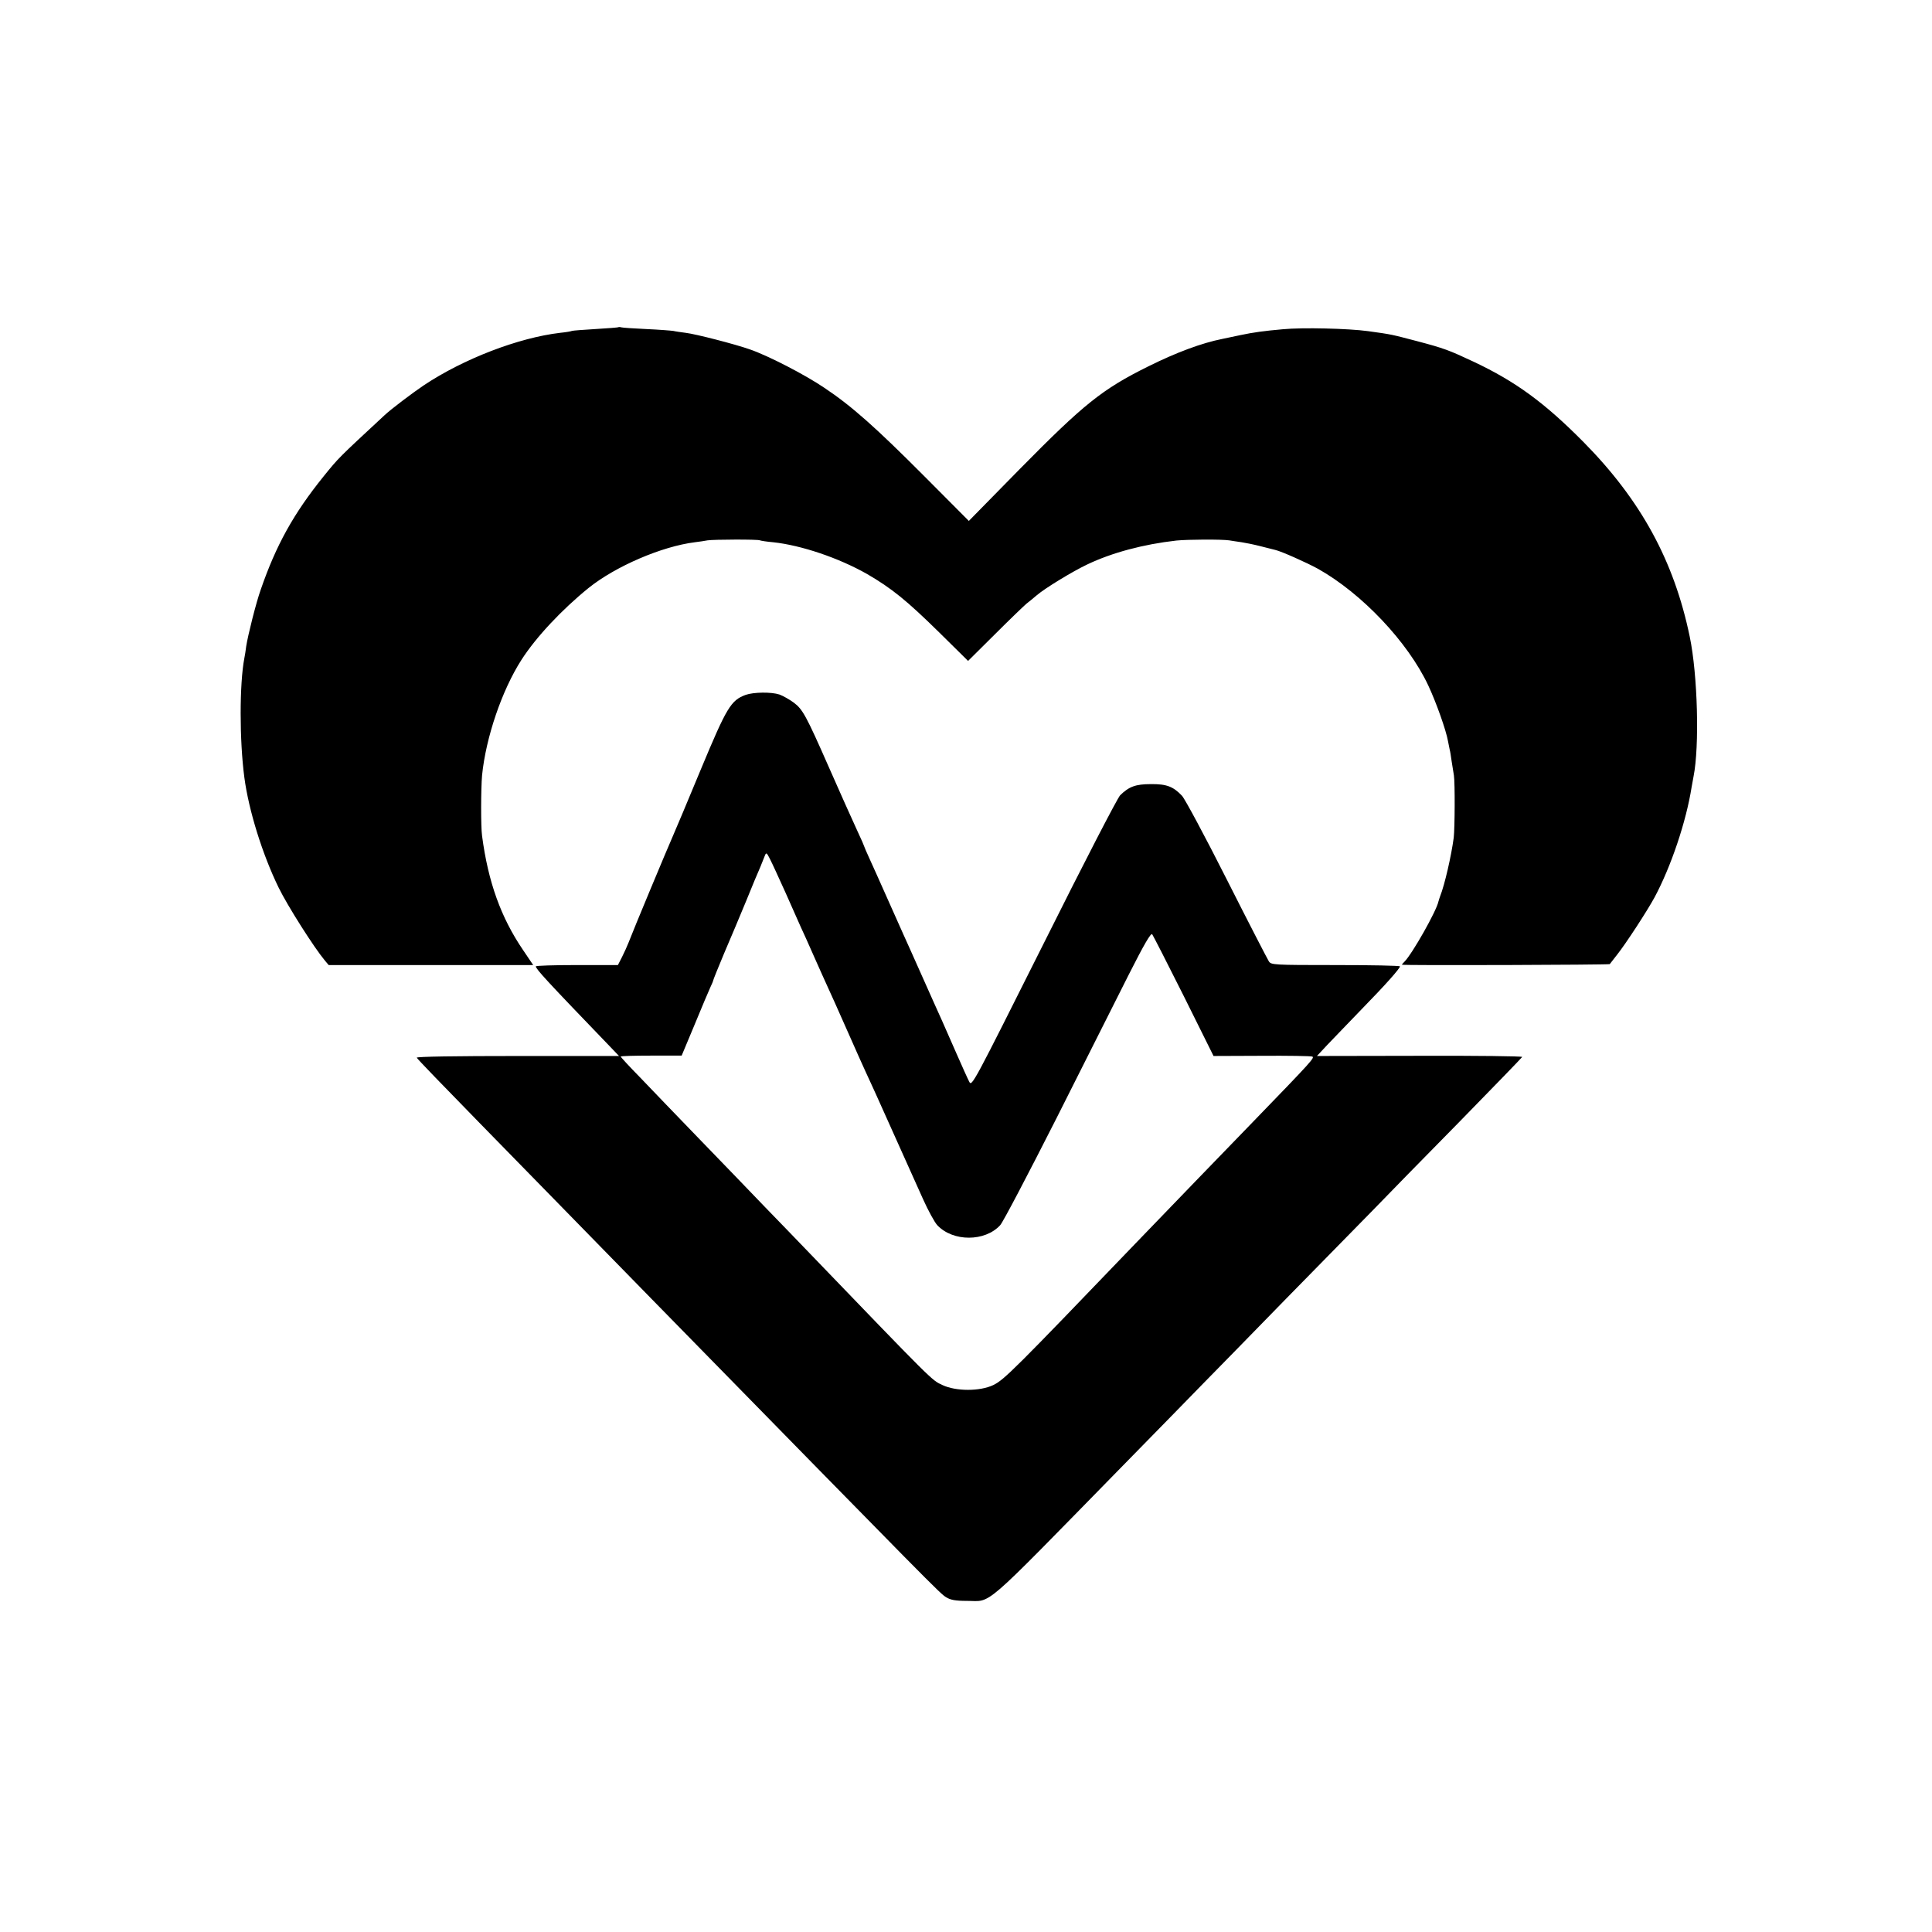 <?xml version="1.0" standalone="no"?>
<!DOCTYPE svg PUBLIC "-//W3C//DTD SVG 20010904//EN"
 "http://www.w3.org/TR/2001/REC-SVG-20010904/DTD/svg10.dtd">
<svg version="1.0" xmlns="http://www.w3.org/2000/svg"
 width="1024pt" height="1024pt" viewBox="0 0 1024 1024"
 preserveAspectRatio="xMidYMid meet">
<g transform="translate(0,1024) scale(0.1,-0.1)"
fill="#000000" stroke="none">
<path d="M3278 8506 c-1 -2 -56 -6 -122 -10 -65 -4 -121 -8 -125 -10 -3 -2
-31 -7 -62 -10 -221 -26 -513 -138 -724 -279 -58 -39 -173 -126 -206 -157
-249 -231 -243 -225 -324 -325 -159 -197 -252 -365 -333 -600 -25 -70 -68
-242 -77 -300 -3 -23 -7 -51 -10 -64 -26 -136 -26 -434 0 -631 23 -175 96
-409 182 -585 48 -98 188 -318 244 -385 l21 -25 542 0 542 0 -54 80 c-117 172
-185 361 -217 605 -7 48 -6 253 0 320 20 201 105 451 209 613 77 120 214 266
356 381 142 114 387 220 563 242 23 3 53 7 67 10 32 5 269 6 278 0 4 -2 35 -7
70 -10 149 -16 347 -83 497 -168 131 -76 211 -141 383 -310 l153 -151 142 141
c78 78 153 150 167 162 14 11 39 31 55 45 43 37 189 126 267 163 132 63 297
107 473 127 60 6 238 7 280 1 17 -3 46 -7 66 -10 20 -3 65 -12 100 -21 35 -9
71 -18 79 -20 31 -7 166 -67 226 -100 233 -131 476 -388 584 -618 41 -87 95
-238 105 -297 4 -19 8 -39 9 -45 2 -5 6 -32 10 -60 4 -27 10 -61 12 -75 6 -38
5 -279 -1 -330 -13 -97 -48 -250 -72 -310 -3 -8 -7 -21 -9 -28 -10 -50 -139
-278 -180 -319 -8 -8 -14 -15 -14 -16 0 -5 1099 -1 1102 3 2 3 20 25 39 50 46
58 157 228 198 303 87 162 168 401 197 586 3 18 8 43 10 55 32 160 22 539 -20
741 -83 402 -259 724 -563 1032 -207 209 -360 321 -583 426 -130 61 -156 71
-300 109 -138 36 -130 35 -260 53 -103 14 -346 20 -450 10 -102 -9 -159 -17
-225 -31 -38 -8 -81 -17 -95 -20 -111 -22 -245 -72 -394 -146 -244 -121 -341
-199 -681 -544 l-270 -275 -235 236 c-258 259 -386 373 -530 469 -103 70 -299
171 -395 204 -79 28 -289 82 -341 88 -23 3 -53 7 -65 10 -13 2 -78 7 -144 10
-66 3 -125 7 -132 9 -6 2 -13 2 -15 1z"/>
<path d="M3952 6557 c-78 -29 -100 -65 -237 -394 -70 -169 -136 -326 -146
-348 -31 -70 -213 -506 -238 -572 -7 -18 -22 -51 -34 -75 l-22 -43 -217 0
c-120 0 -218 -3 -218 -7 0 -14 60 -79 397 -429 l44 -46 -538 0 c-323 0 -537
-3 -534 -9 1 -5 150 -159 330 -343 334 -341 367 -376 912 -933 1516 -1548
1528 -1561 1564 -1584 23 -14 49 -19 110 -19 135 0 66 -60 810 700 187 191
387 395 445 455 58 59 254 259 435 445 182 185 388 396 459 468 70 73 277 284
460 470 182 186 332 341 334 345 1 4 -243 7 -543 6 l-545 -1 57 61 c32 34 113
117 179 186 129 132 204 217 204 228 0 4 -154 7 -341 7 -331 0 -342 1 -354 20
-7 11 -108 206 -223 434 -115 228 -222 427 -237 443 -46 49 -82 63 -165 62
-81 0 -116 -13 -163 -59 -15 -16 -193 -360 -406 -787 -374 -746 -380 -759
-394 -731 -8 15 -38 82 -67 148 -29 66 -64 145 -77 175 -14 30 -60 134 -103
230 -43 96 -89 200 -103 230 -13 30 -53 118 -87 195 -34 77 -75 168 -91 203
-16 35 -29 65 -29 67 0 2 -15 37 -34 77 -52 114 -73 161 -153 342 -121 275
-139 307 -186 342 -23 17 -57 36 -76 43 -43 14 -136 13 -179 -2z m210 -1045
c33 -75 71 -159 83 -187 13 -27 41 -90 63 -140 38 -85 53 -120 117 -260 15
-33 51 -114 80 -180 29 -66 67 -151 85 -190 18 -38 42 -92 55 -120 20 -45 101
-225 247 -550 27 -60 61 -123 76 -139 83 -88 252 -88 333 0 15 16 148 270 297
564 148 294 321 637 384 763 83 164 118 224 125 215 5 -7 81 -155 168 -329
l157 -316 254 1 c140 1 261 -1 269 -4 15 -5 -2 -24 -309 -341 -141 -145 -473
-489 -630 -652 -634 -660 -693 -720 -751 -748 -71 -34 -198 -34 -270 0 -58 27
-39 8 -735 731 -30 31 -122 127 -205 212 -82 86 -242 251 -355 368 -113 117
-251 260 -307 319 -57 58 -103 108 -103 111 0 3 73 5 161 5 l162 0 69 165 c37
91 75 179 83 197 8 17 15 33 15 36 0 3 26 68 58 144 33 76 85 201 117 278 31
77 65 158 75 180 9 22 20 49 24 60 7 18 10 16 27 -18 11 -21 47 -100 81 -175z"/>
</g>
</svg>
